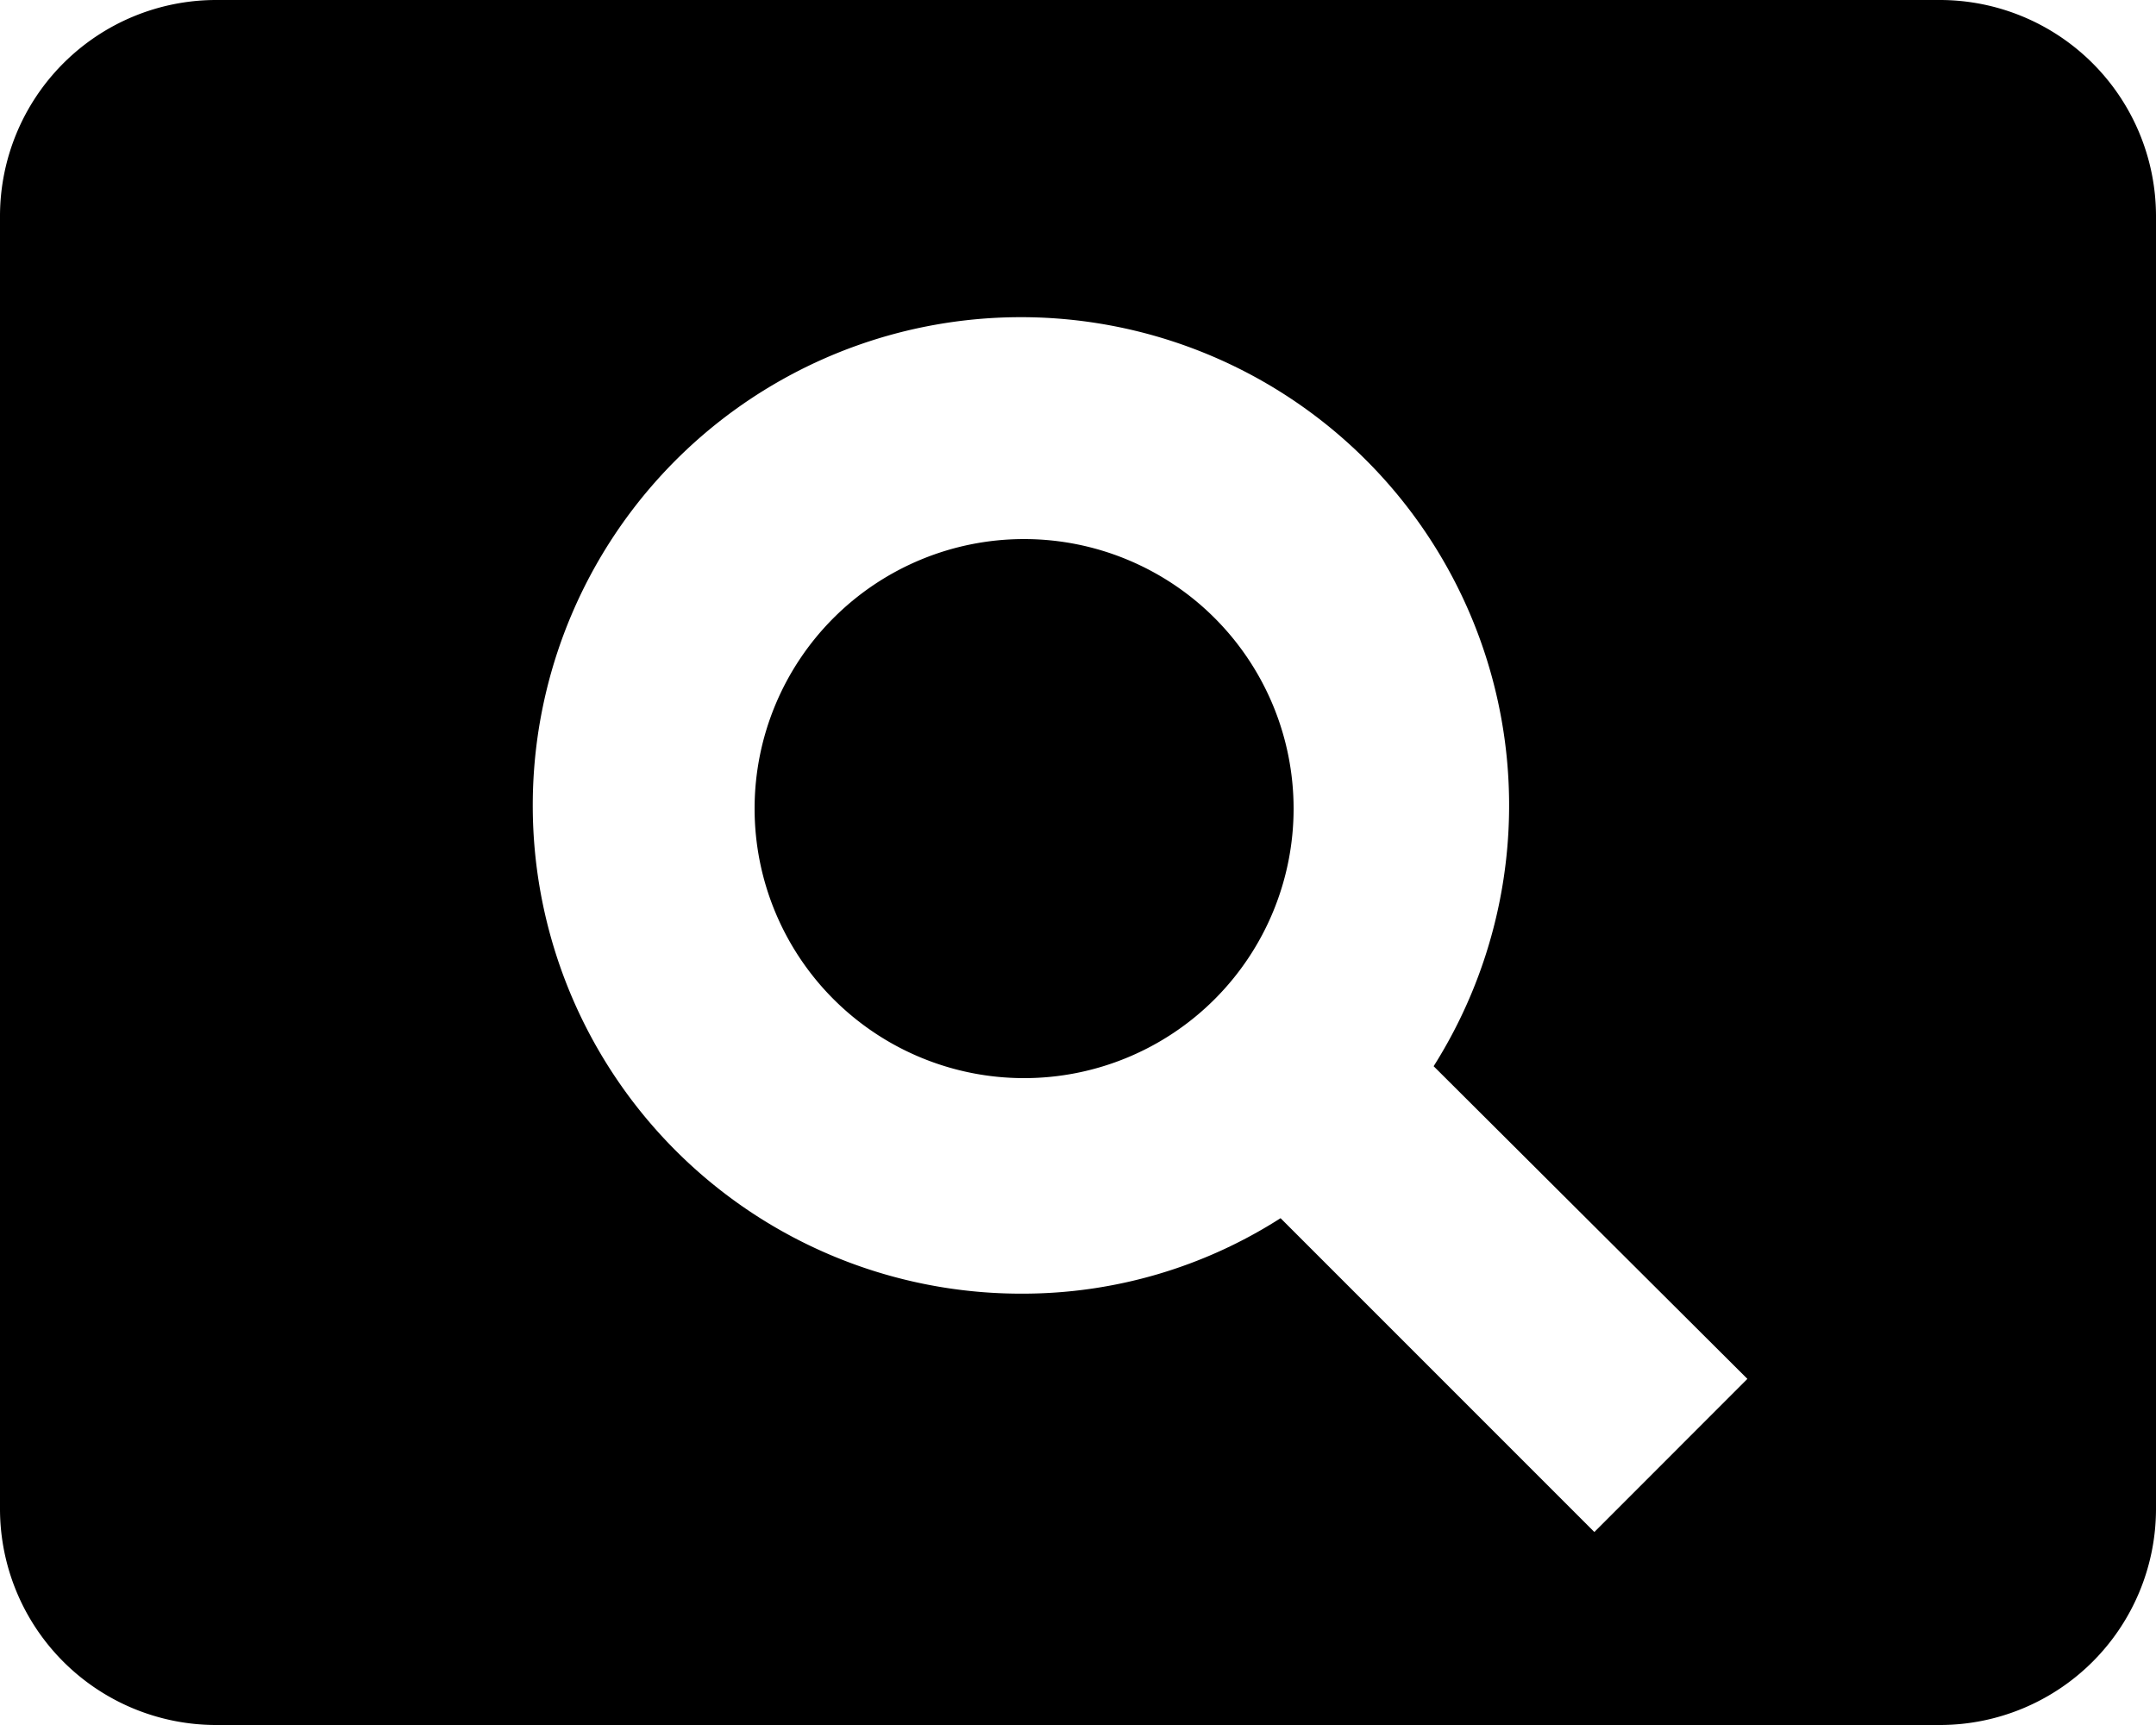 <svg xmlns="http://www.w3.org/2000/svg" width="21" height="16.8" viewBox="0 0 21 16.8">
  <path id="Icon_material-pageview" data-name="Icon material-pageview" d="M12.975,11.25A2.625,2.625,0,1,0,15.6,13.875,2.626,2.626,0,0,0,12.975,11.25ZM21.9,6H5.1A2.106,2.106,0,0,0,3,8.1V20.7a2.106,2.106,0,0,0,2.1,2.1H21.9A2.106,2.106,0,0,0,24,20.7V8.1A2.106,2.106,0,0,0,21.9,6ZM18.529,20.92l-3.056-3.056a4.656,4.656,0,0,1-2.509.735,4.755,4.755,0,1,1,4-2.215l3.056,3.045L18.53,20.92Z" transform="translate(-3 -6)"/>
</svg>
